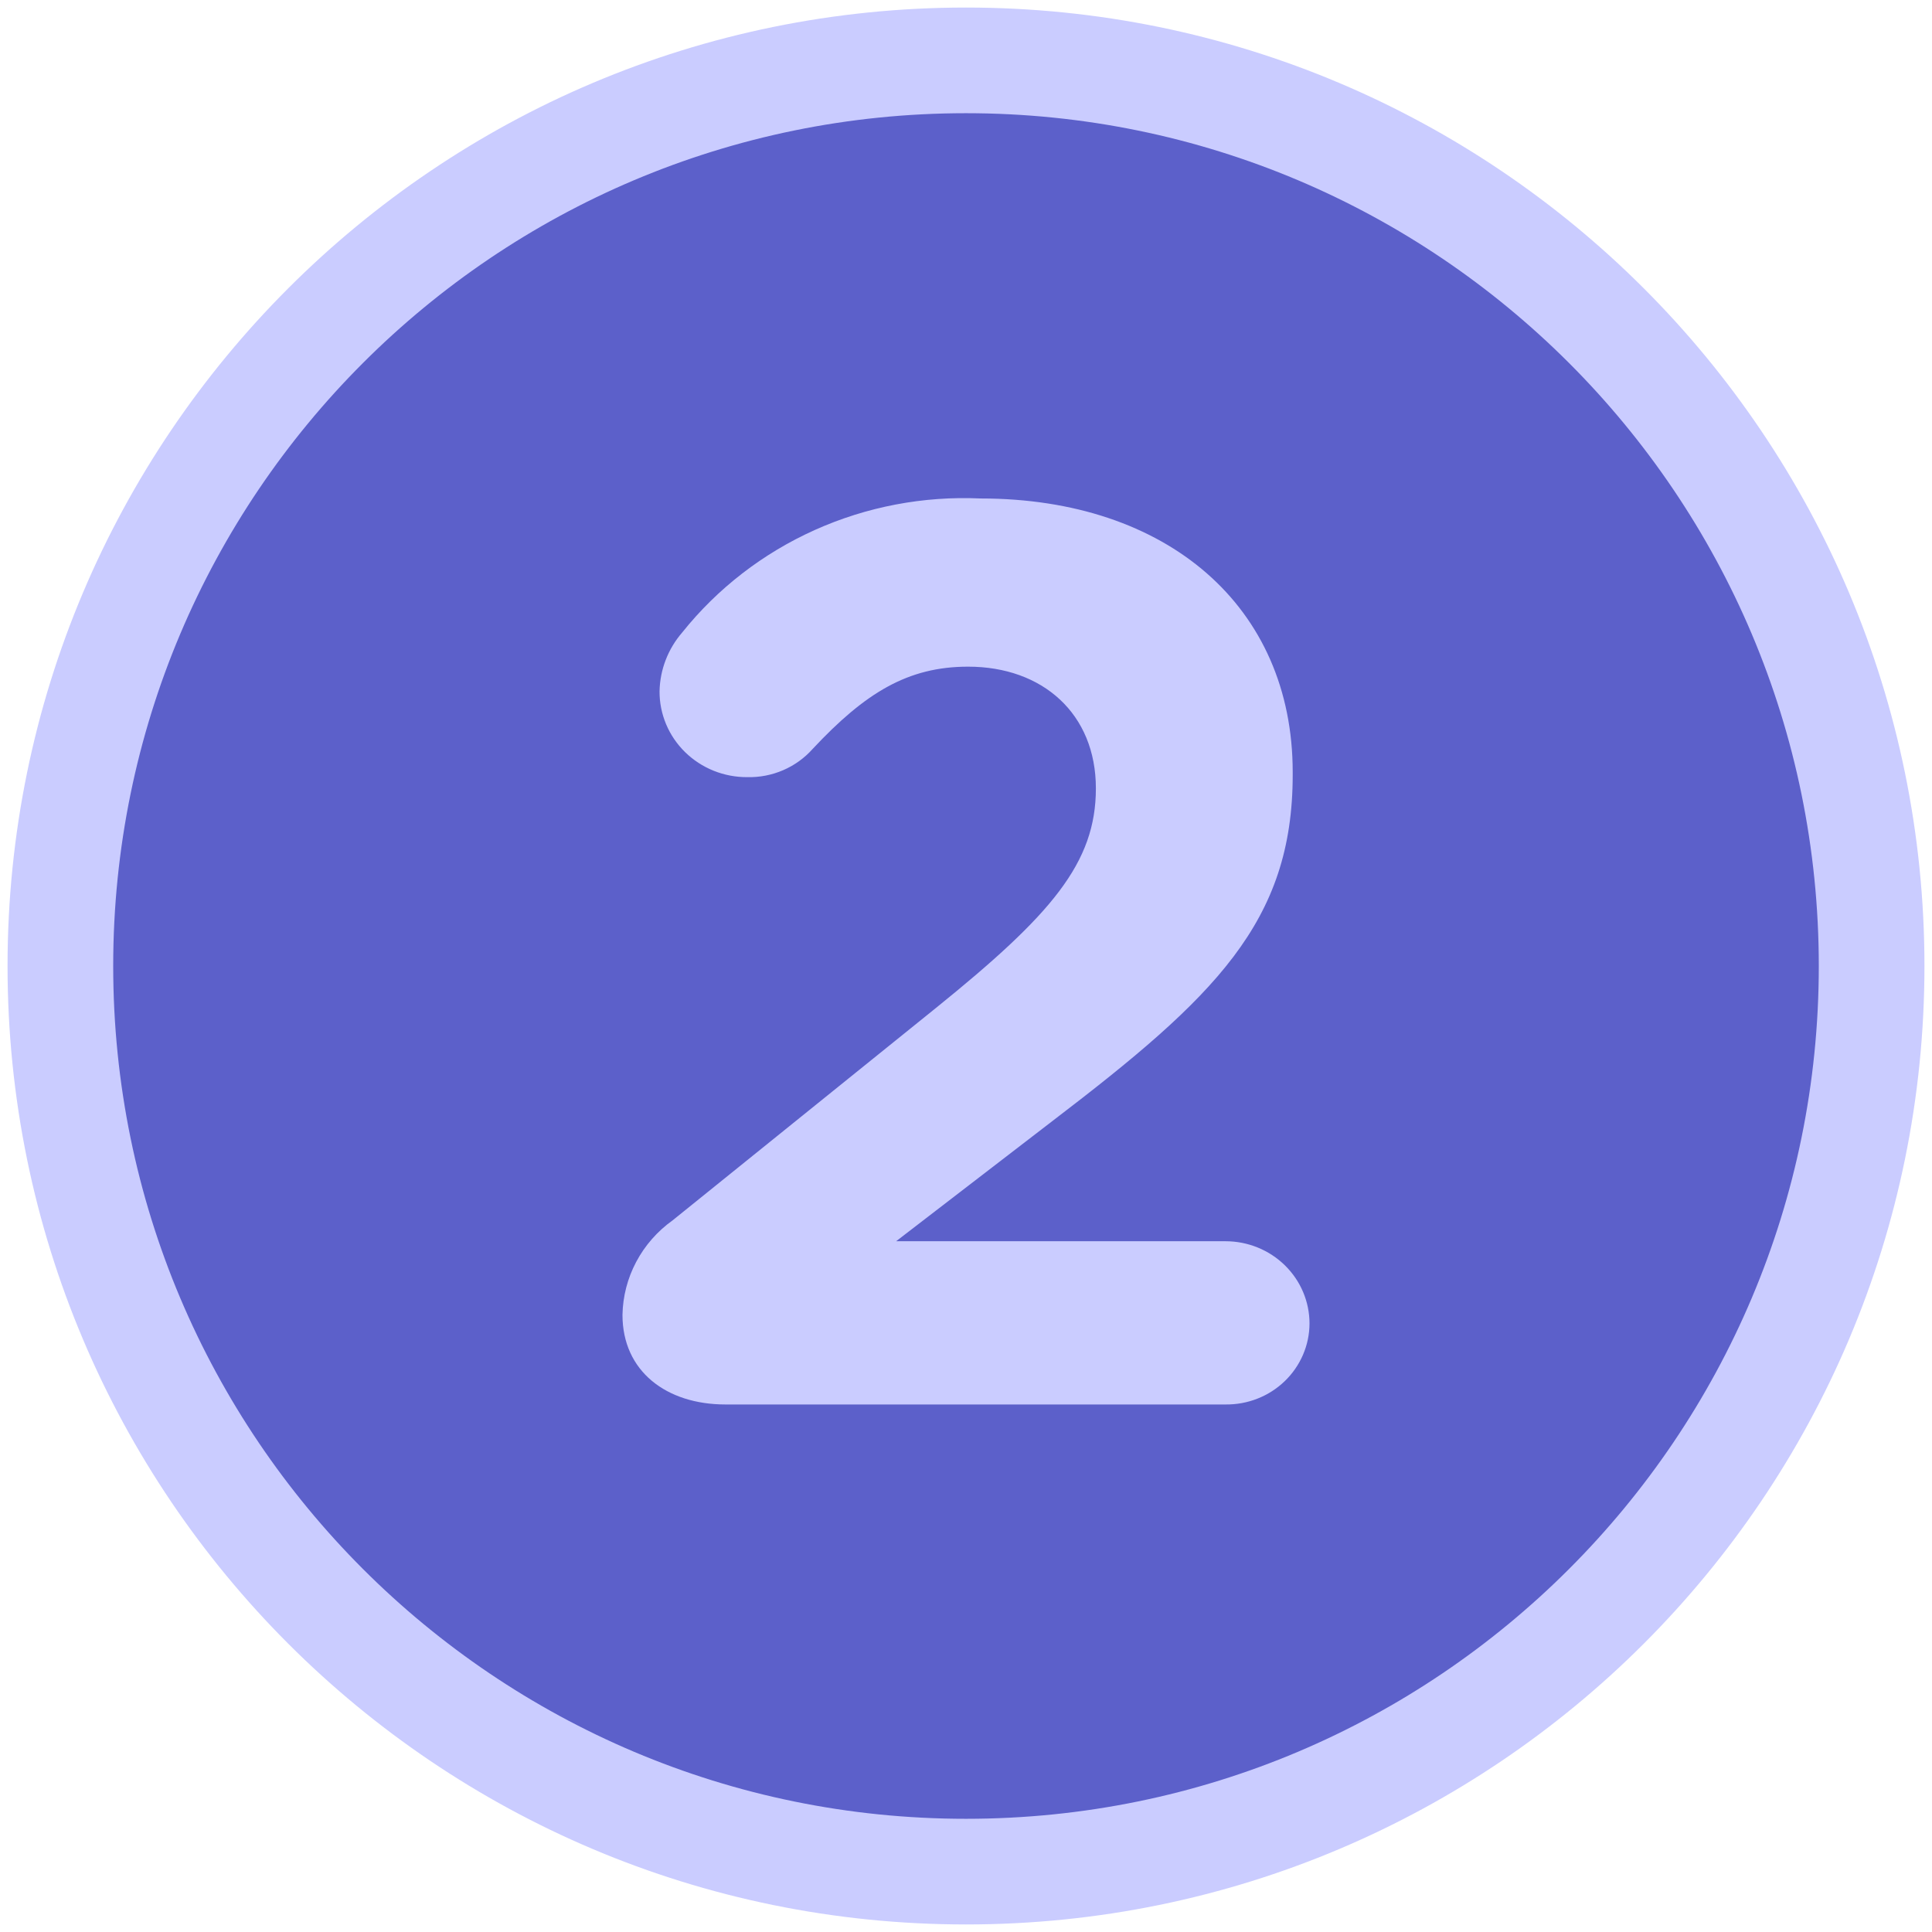 <svg width="128" height="128" viewBox="0 0 128 128" fill="none" xmlns="http://www.w3.org/2000/svg">
<path d="M64 124C97.137 124 124 97.137 124 64C124 30.863 97.137 4 64 4C30.863 4 4 30.863 4 64C4 97.137 30.863 124 64 124Z" fill="#5C60CA" stroke="#CACCFF" stroke-width="7"/>
<path d="M44.563 80.851L62.003 66.784C69.654 60.606 72.605 57.18 72.605 52.232C72.605 47.283 69.071 44.168 64.141 44.168C60.148 44.168 57.32 45.899 53.84 49.619C53.302 50.223 52.636 50.703 51.888 51.026C51.14 51.349 50.328 51.507 49.51 51.488C48.746 51.492 47.988 51.348 47.28 51.064C46.573 50.779 45.93 50.36 45.389 49.831C44.849 49.301 44.42 48.672 44.13 47.979C43.84 47.286 43.692 46.544 43.697 45.795C43.726 44.367 44.256 42.992 45.199 41.902C47.532 38.985 50.545 36.657 53.985 35.112C57.424 33.568 61.191 32.853 64.971 33.025C77.34 33.025 85.645 40.189 85.645 51.159V51.332C85.645 61.091 80.486 66.057 69.742 74.258L59.37 82.235H81.192C82.668 82.235 84.084 82.809 85.128 83.832C86.172 84.854 86.758 86.24 86.758 87.686C86.756 88.397 86.61 89.1 86.328 89.756C86.046 90.411 85.635 91.006 85.118 91.504C84.6 92.003 83.987 92.397 83.313 92.662C82.639 92.927 81.918 93.059 81.192 93.05H48.062C44.157 93.05 41.241 90.852 41.241 87.115C41.263 85.89 41.574 84.688 42.151 83.601C42.727 82.514 43.553 81.573 44.563 80.851Z" fill="#CACCFF"/>
</svg>
